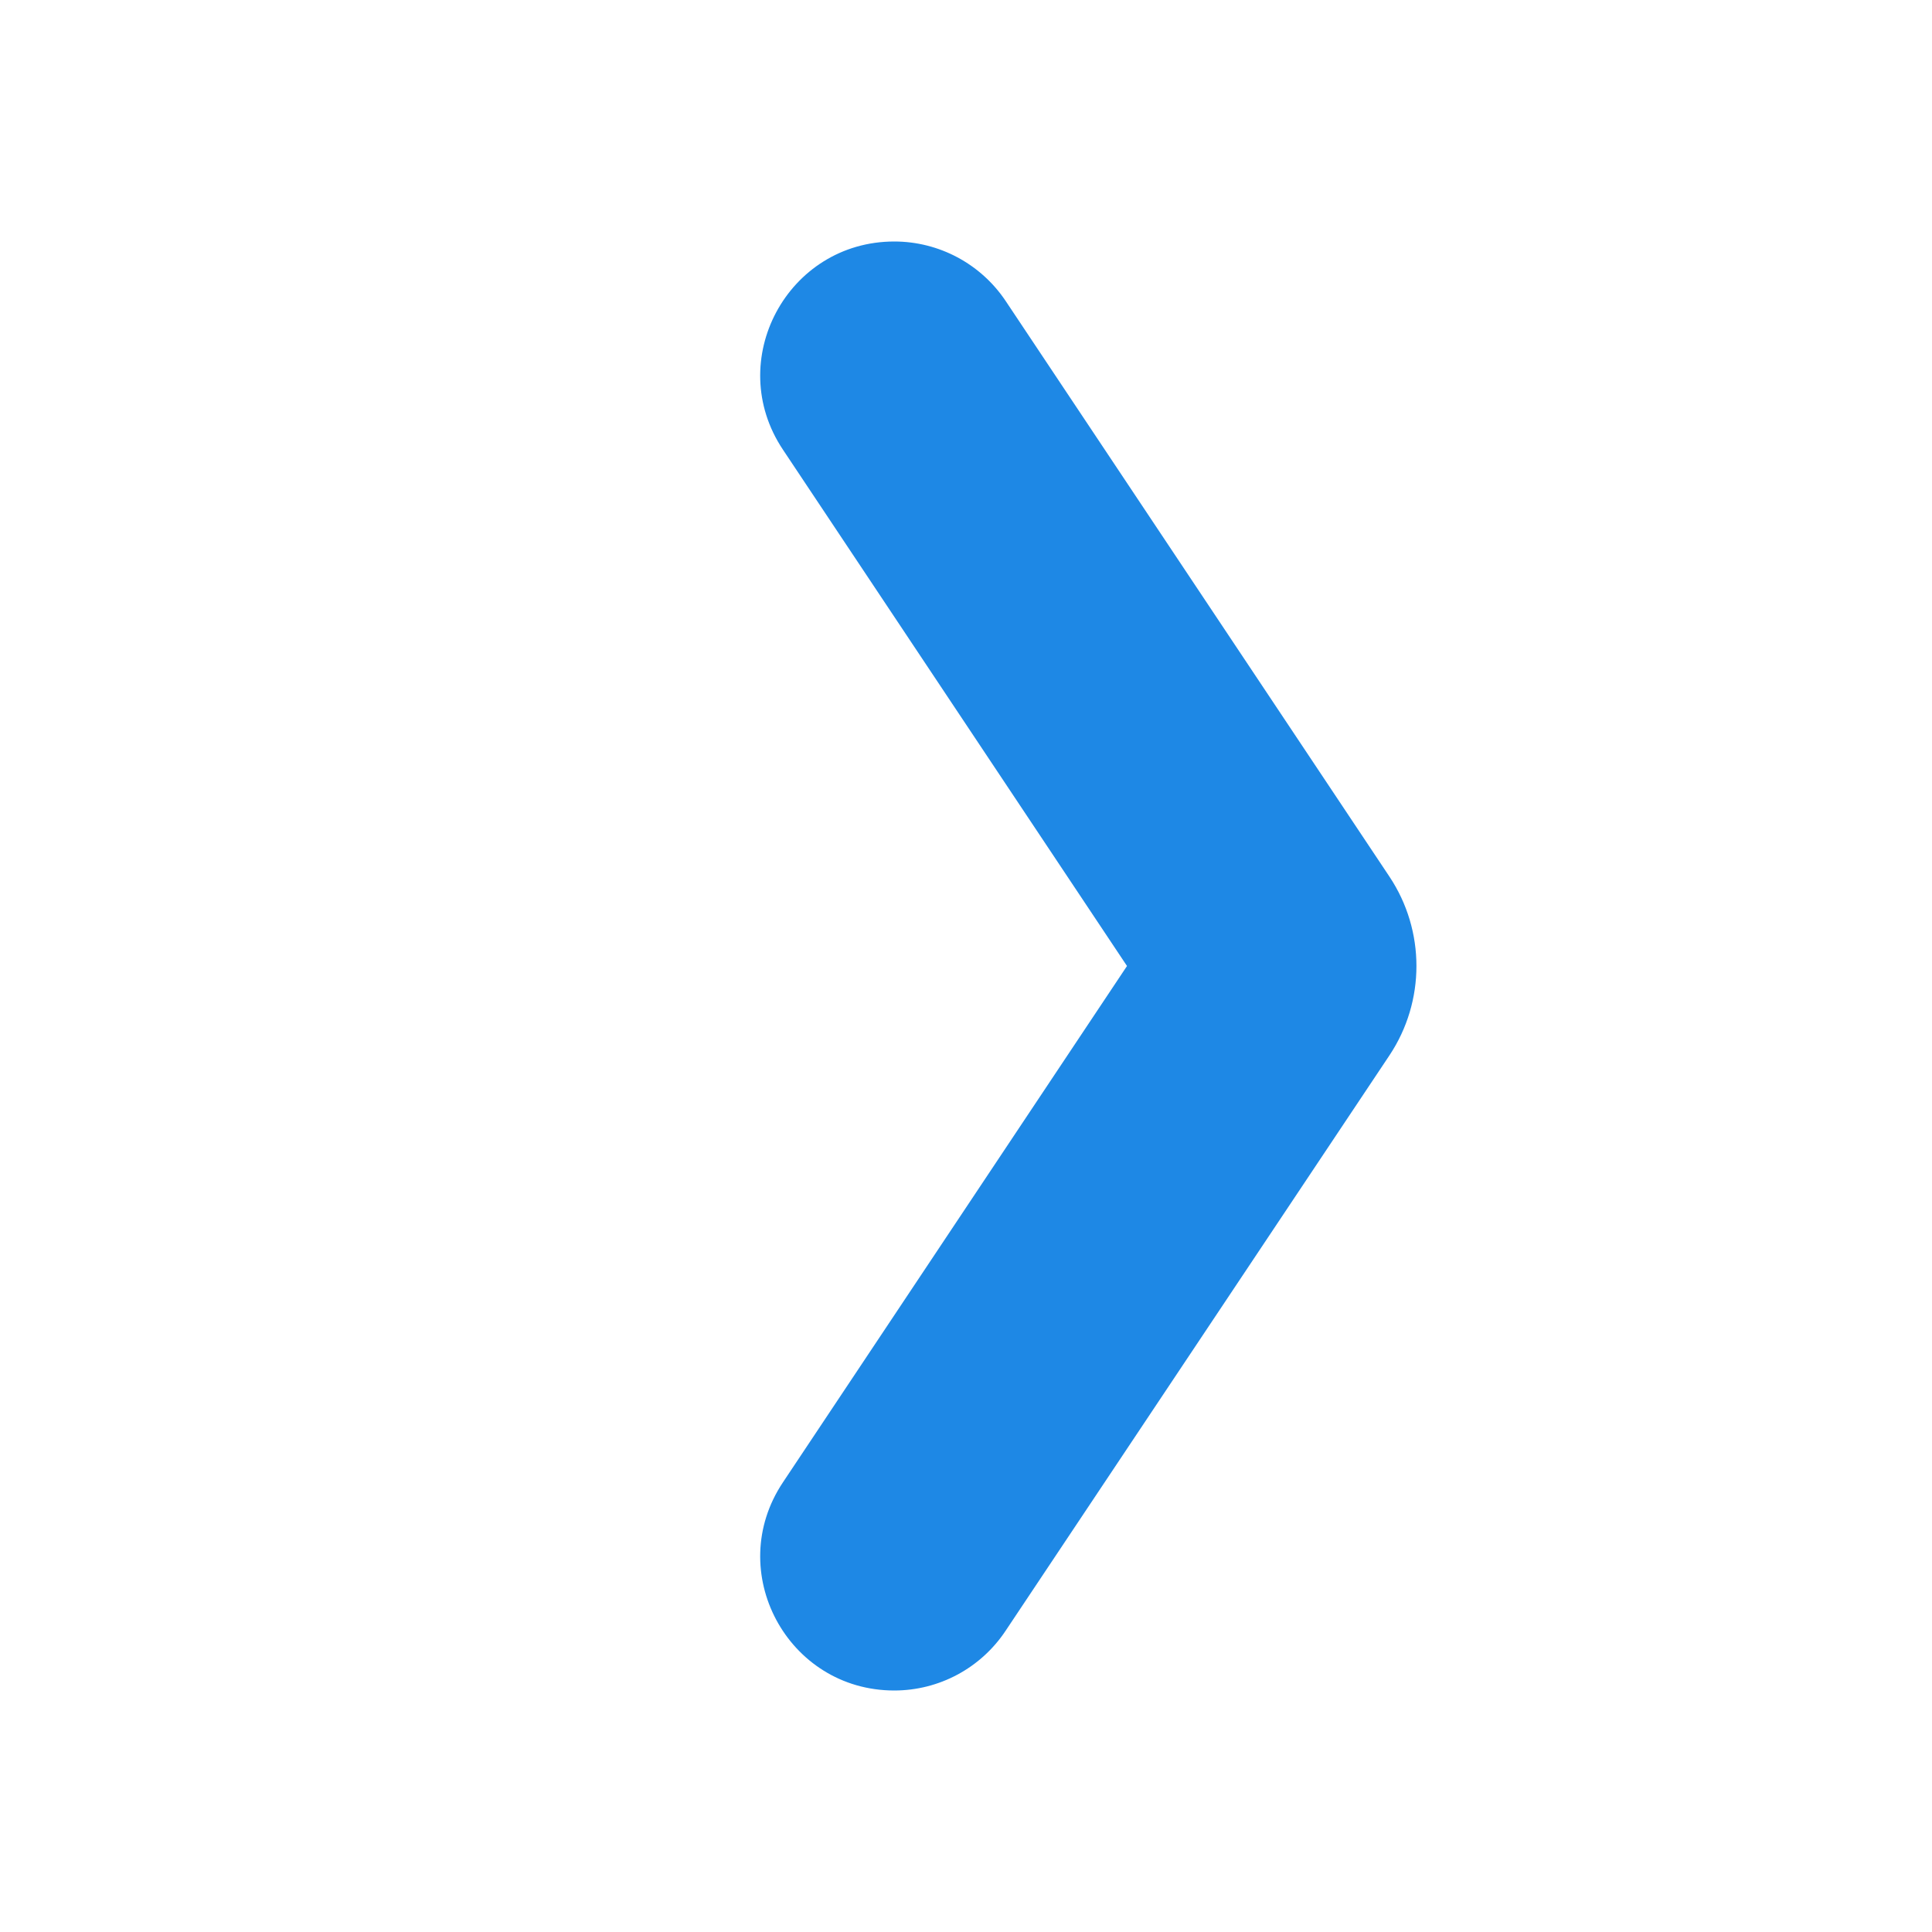 <svg width="24" height="24" viewBox="0 0 24 24" fill="none" xmlns="http://www.w3.org/2000/svg">
<path d="M11.109 3C9.781 3 8.988 4.48 9.726 5.586L14 12L9.726 18.414C8.988 19.52 9.781 21 11.109 21C11.664 21 12.183 20.723 12.492 20.258L17.261 13.109C17.707 12.438 17.707 11.562 17.261 10.891L12.492 3.738C12.183 3.277 11.664 3 11.109 3Z" fill="#1E88E5"/>
</svg>
